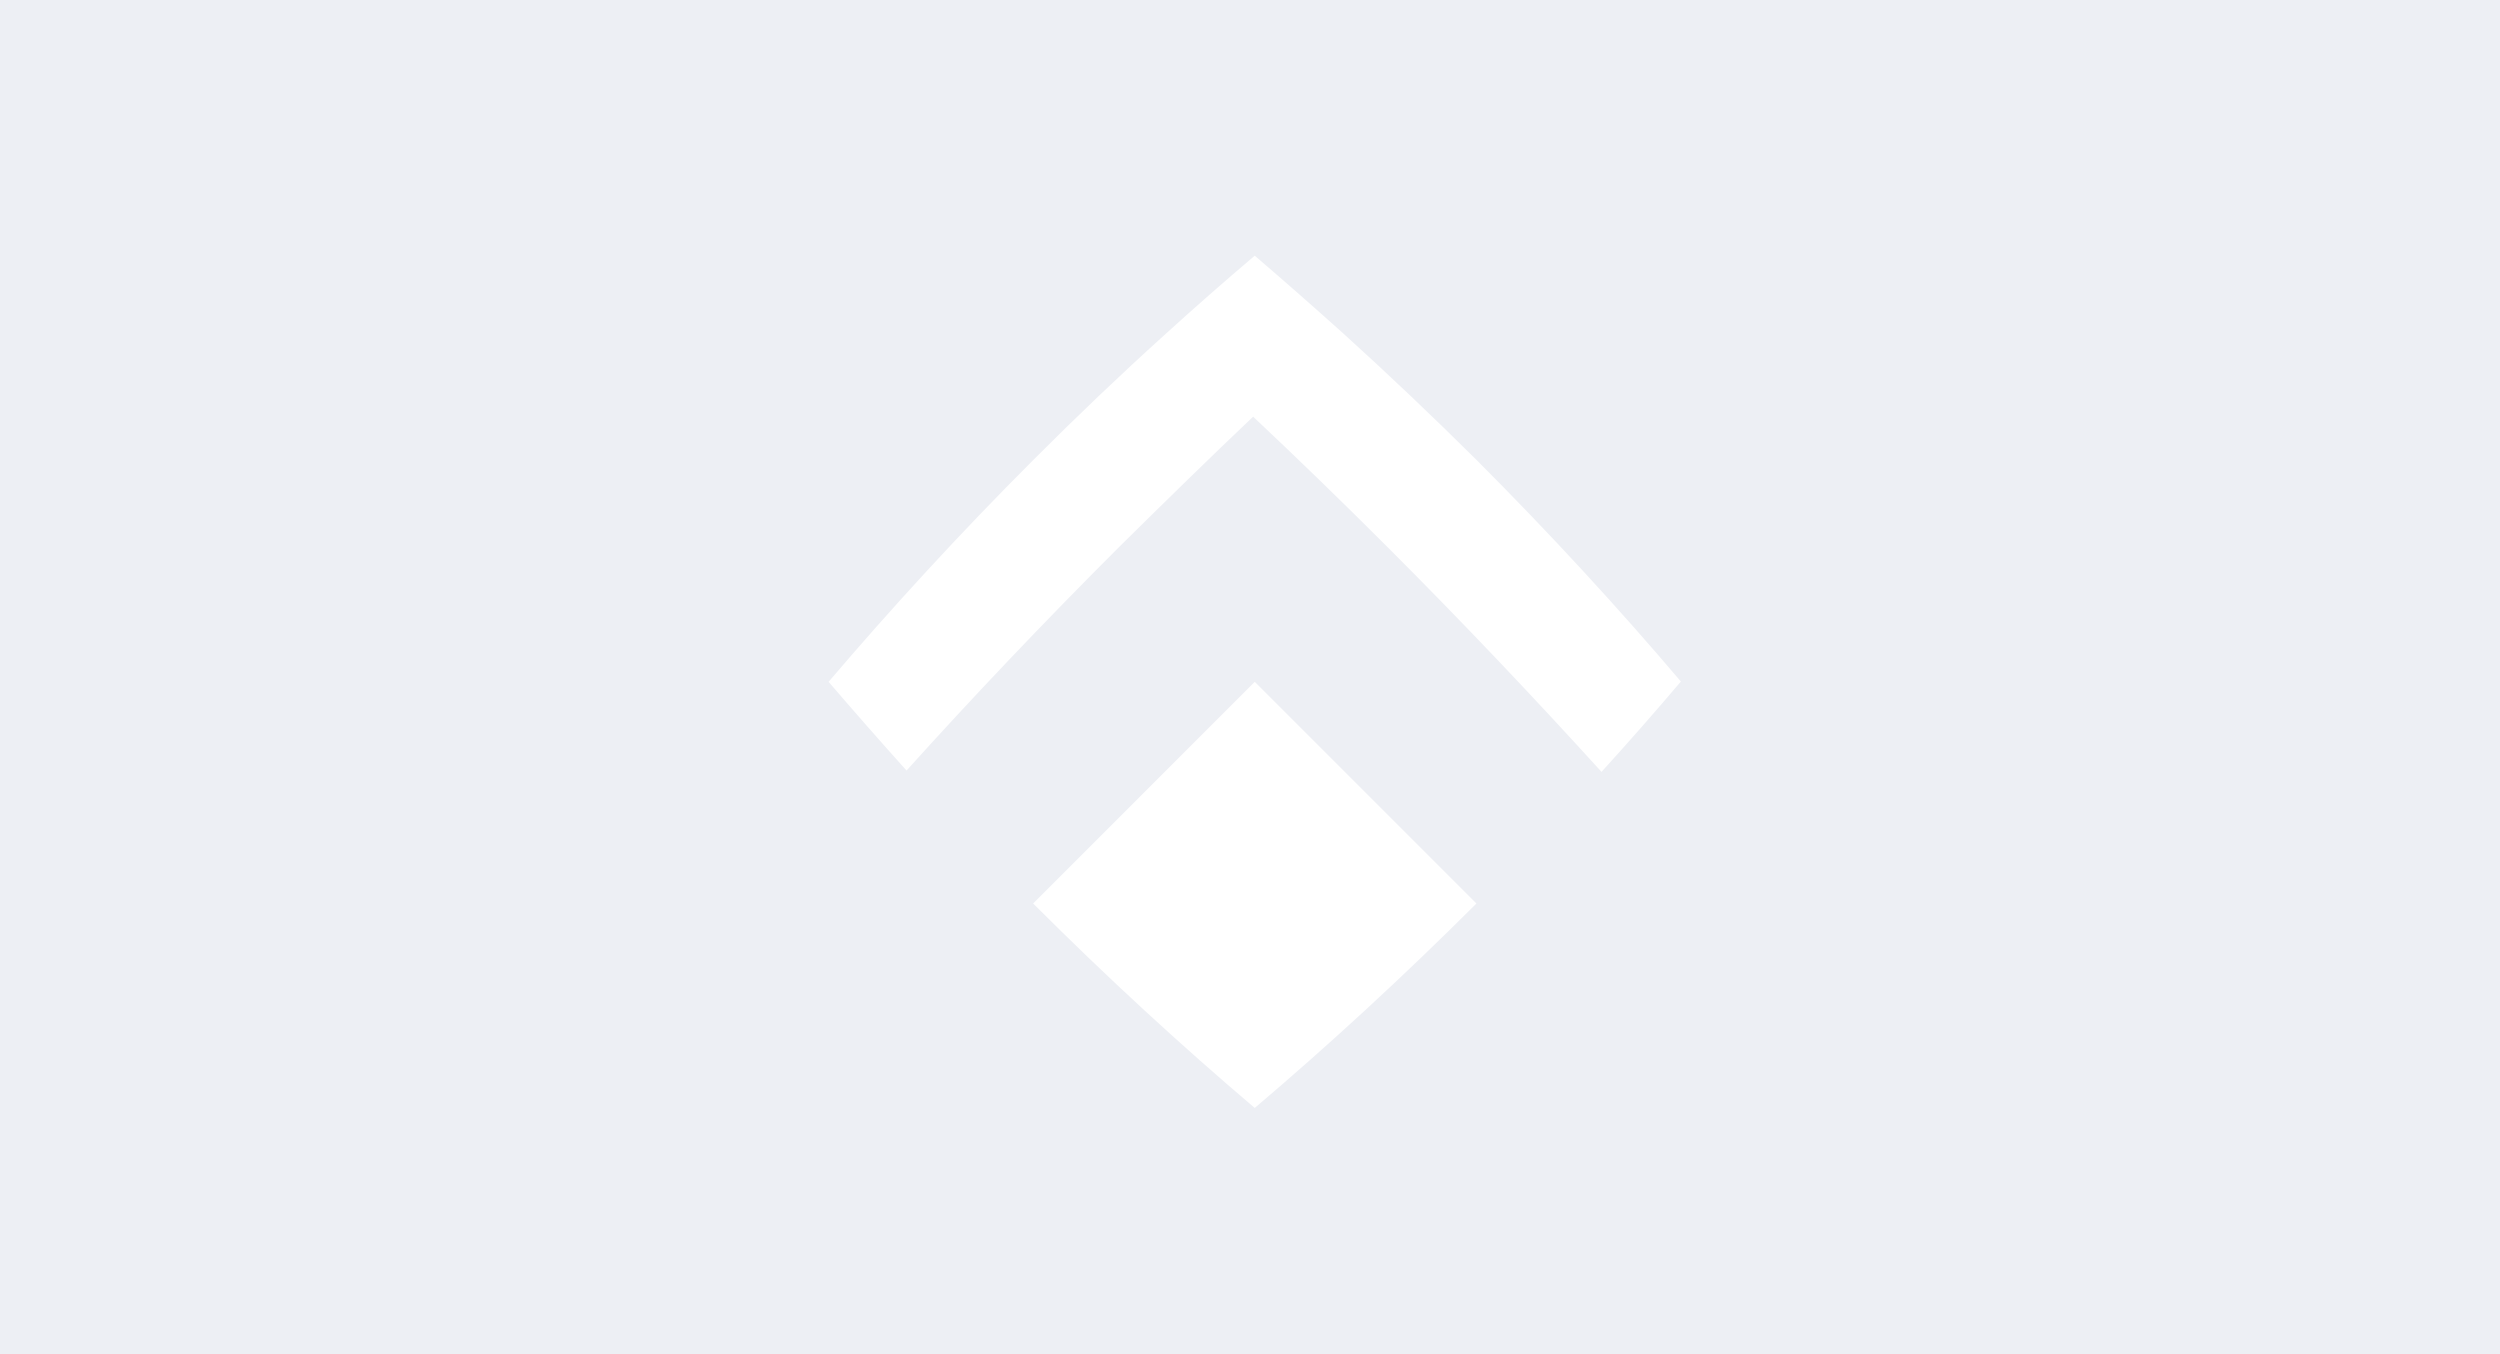 <svg id="Laag_1" data-name="Laag 1" xmlns="http://www.w3.org/2000/svg" viewBox="0 0 264 143"><rect x="0" y="0" width="264" height="143" fill="#333333" stroke="none"/><defs><style>.cls-1{fill:#edeff4;stroke:#d9dee9;stroke-linecap:square;stroke-miterlimit:10;fill-rule:evenodd;}.cls-2{fill:#fff;}</style></defs><title>Tekengebied 1</title><polygon class="cls-1" points="-15.75 -18.75 285 -6.5 275.75 156.25 -10.25 146.75 -15.75 -18.75"/><path class="cls-2" d="M132.5,117c7.74-6.57,15.6-13.79,23.41-21.59L132.5,72,109.1,95.41C116.9,103.21,124.76,110.43,132.5,117Z"/><path class="cls-2" d="M141.87,35.23Q137.16,31,132.5,27c-3.16,2.68-6.35,5.48-9.54,8.38Q116,41.67,109.1,48.59c-7.81,7.81-15,15.67-21.6,23.41q4,4.66,8.23,9.37c6.94-7.7,14.47-15.64,22.49-23.65C123,53,127.68,48.41,132.33,44q7.06,6.64,14.28,13.86c8,8,15.56,16,22.51,23.65,2.9-3.19,5.7-6.38,8.38-9.54-6.57-7.74-13.79-15.6-21.59-23.41Q148.89,41.59,141.87,35.23Z"/></svg>